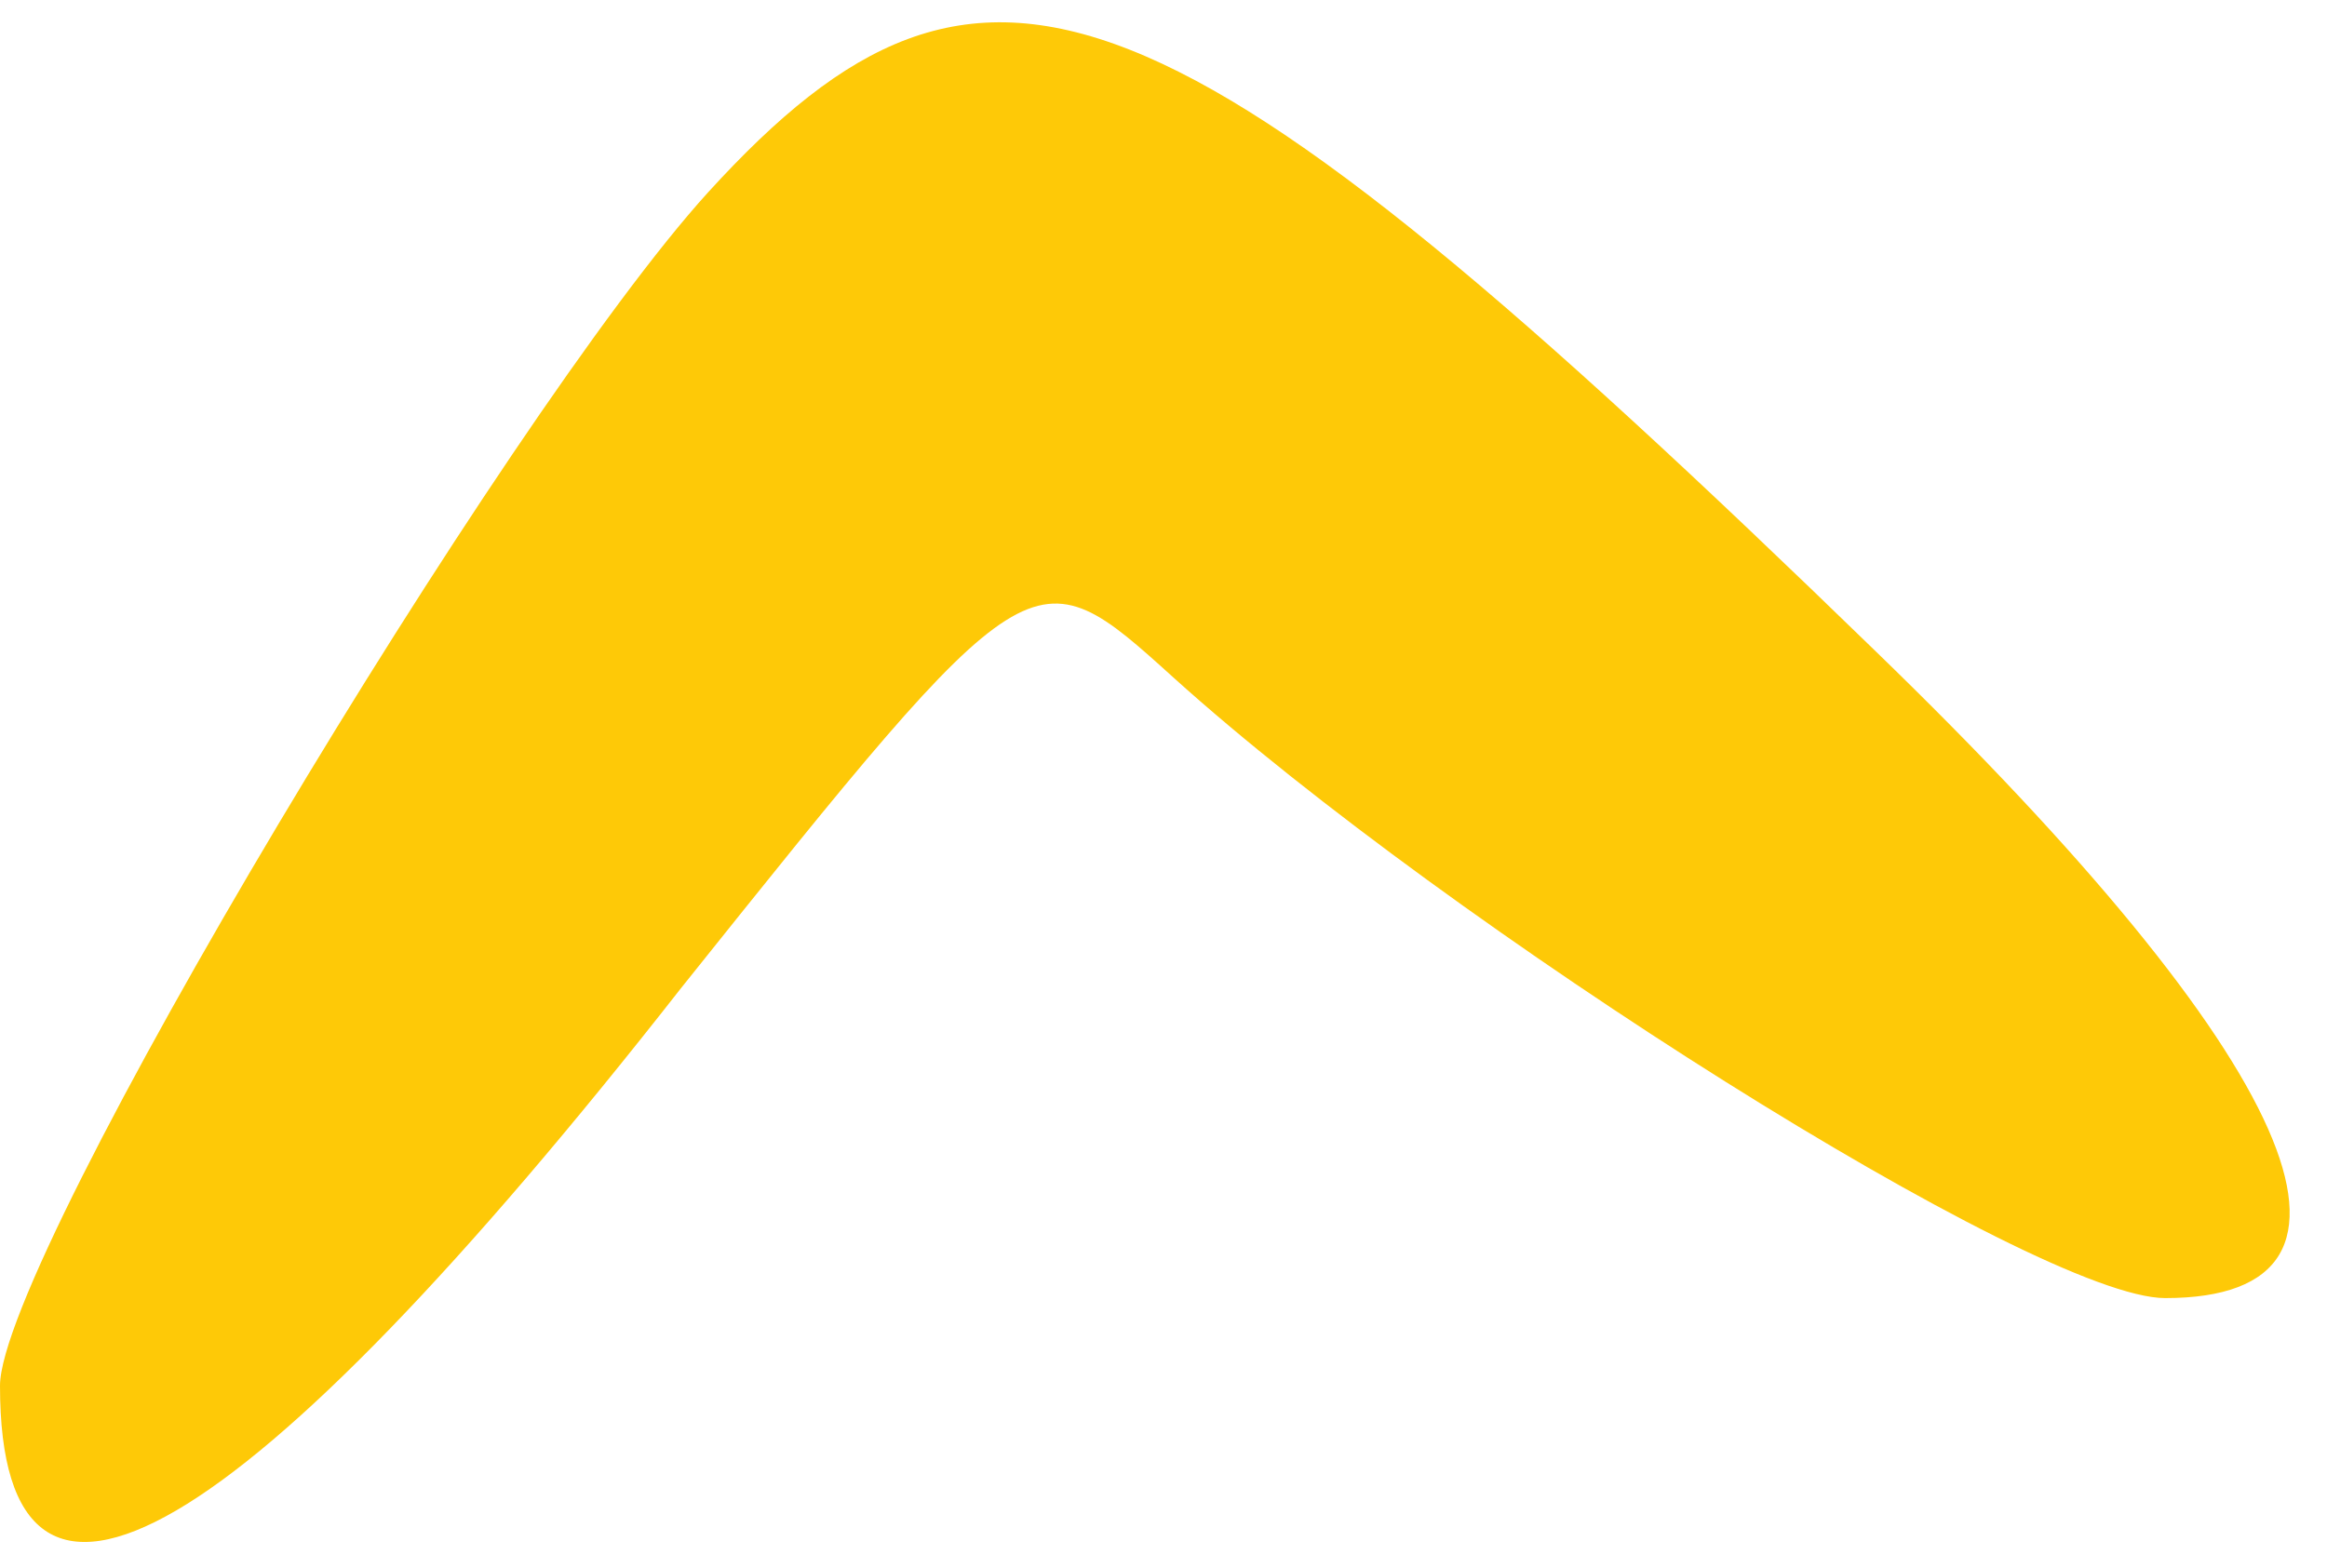 <?xml version="1.0" encoding="UTF-8"?> <svg xmlns="http://www.w3.org/2000/svg" width="46" height="31" viewBox="0 0 46 31" fill="none"><path d="M14 3.8C10 8.2 0 24.867 0 27.4C0 33.4 4.8 30.6 13.467 19.533C20.4 10.867 20.4 10.867 23.2 13.4C28.667 18.333 40.267 25.667 42.8 25.667C47.467 25.667 45.467 21 37.067 12.867C23.067 -0.733 19.467 -2.2 14 3.8Z" fill="#FEC907"></path></svg> 
